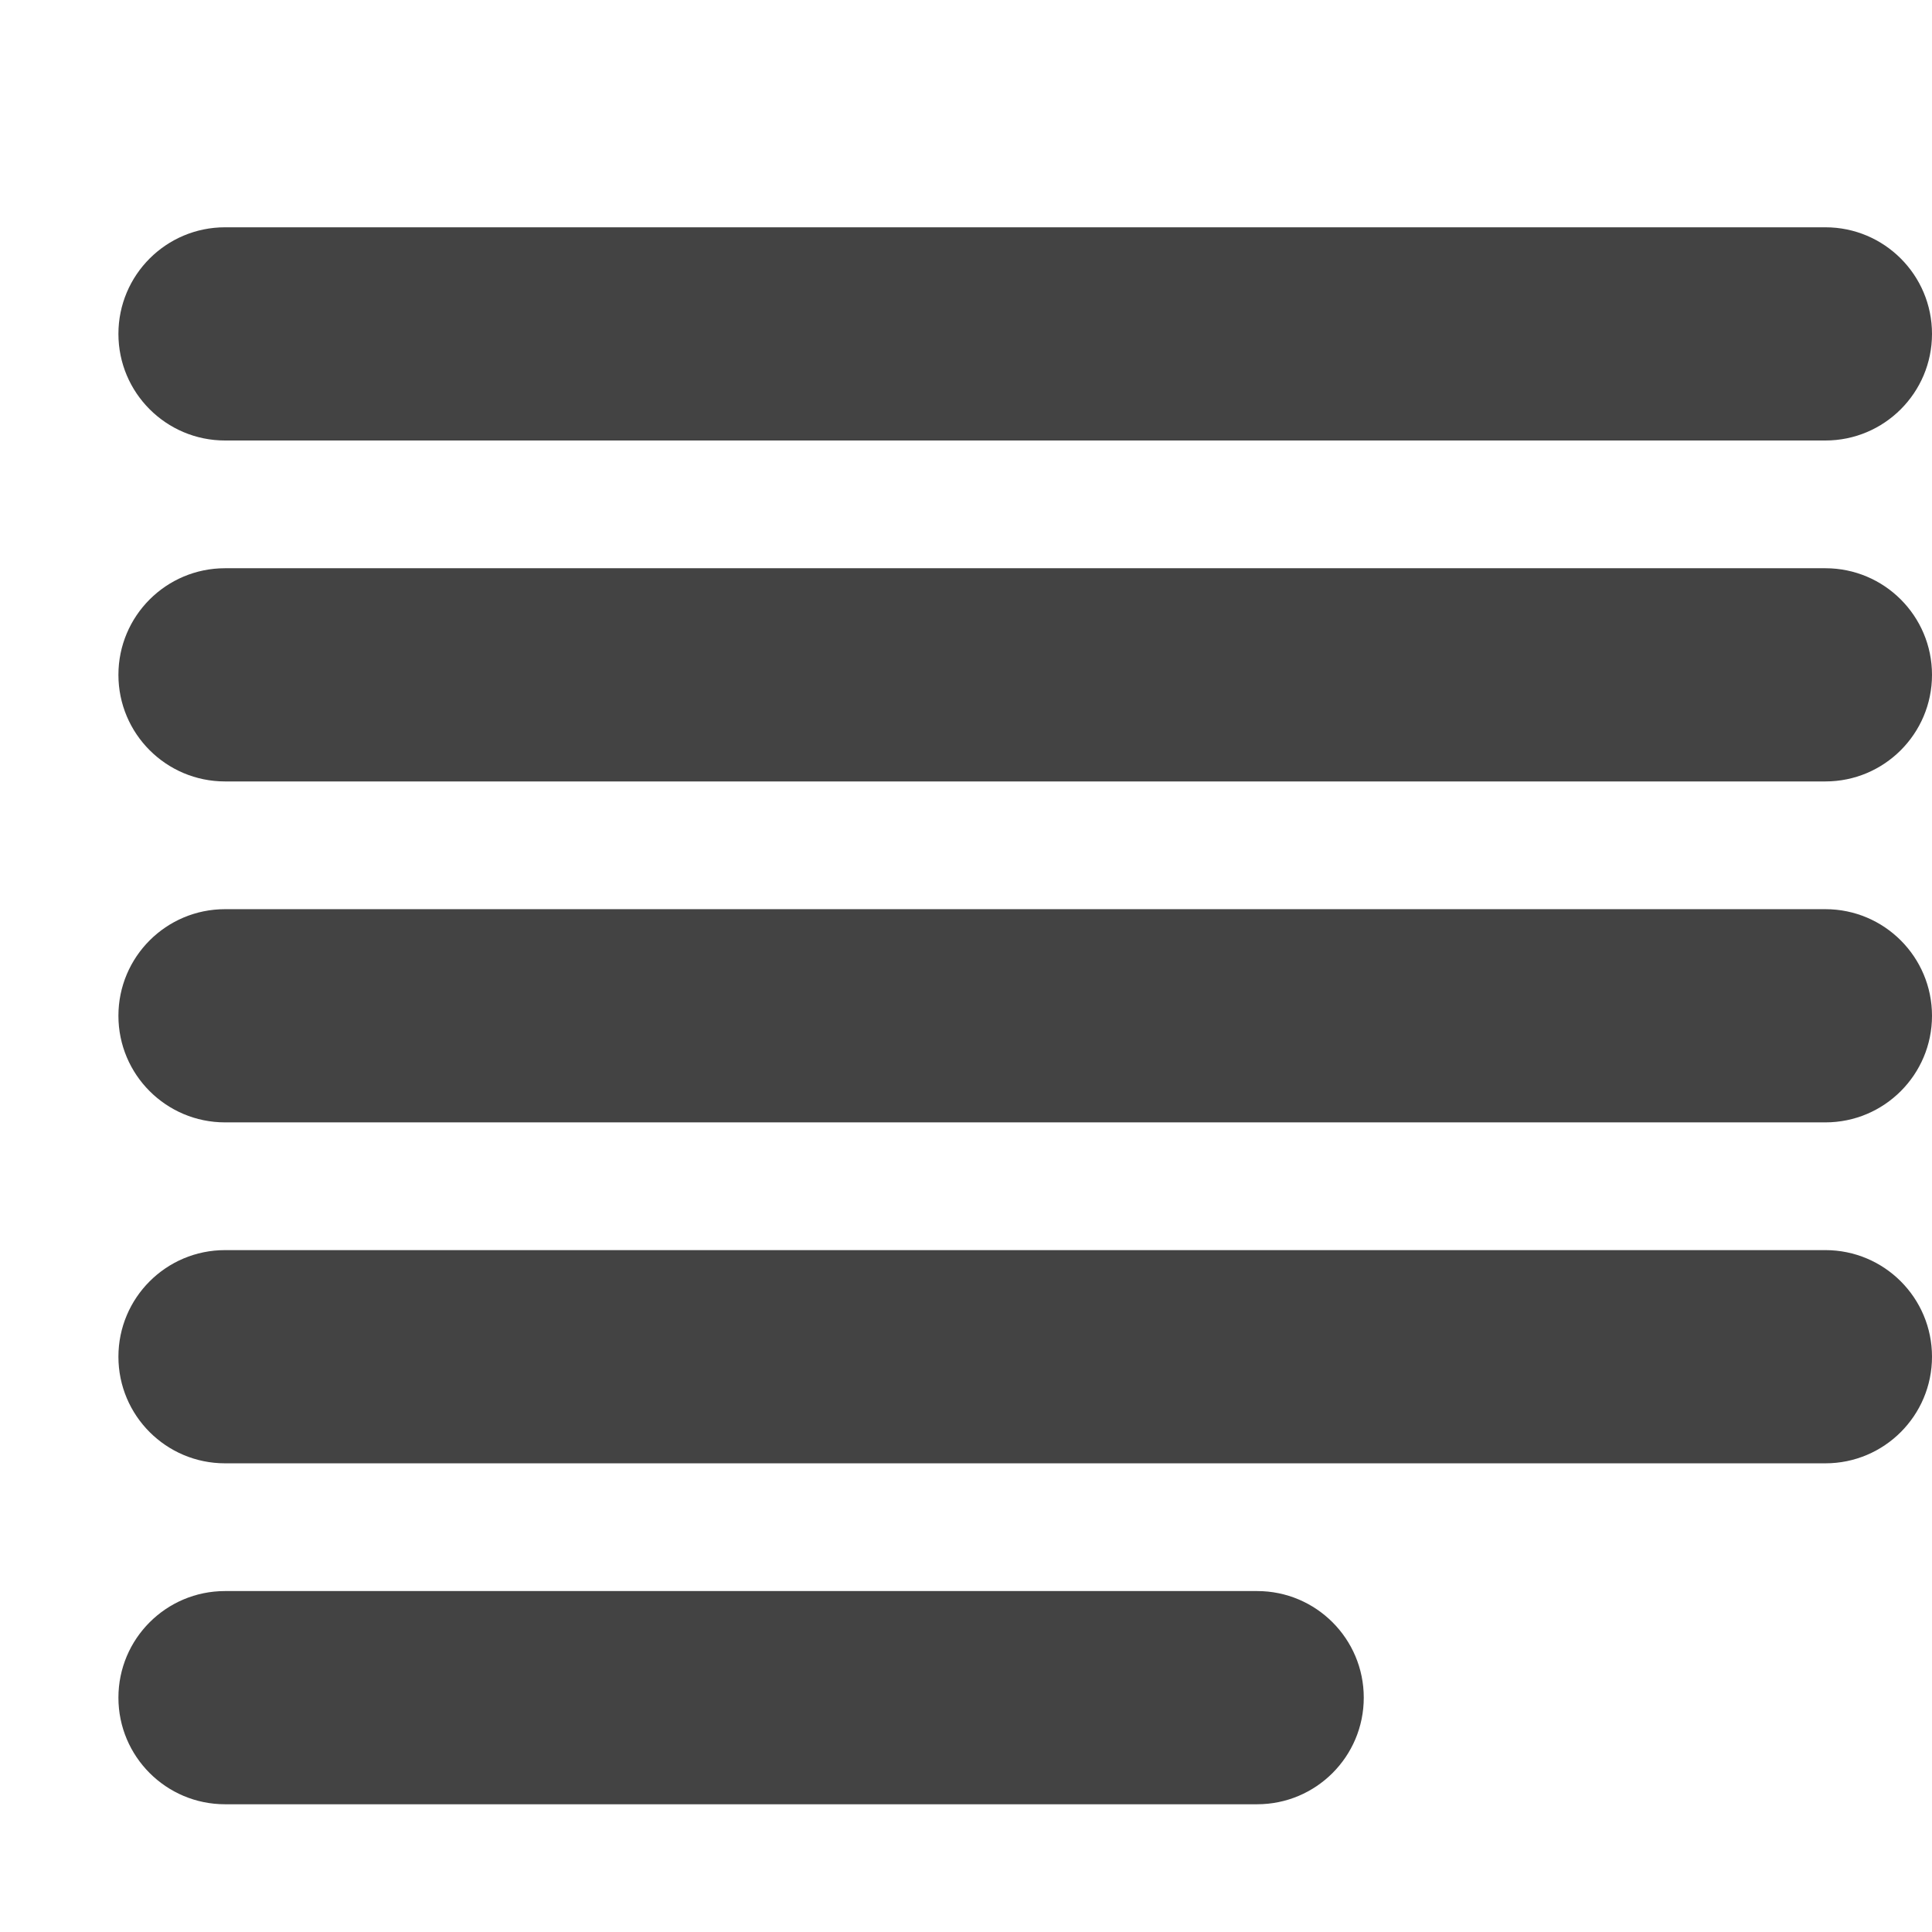 <?xml version="1.0" encoding="utf-8"?>

<svg width="800px" height="800px" viewBox="0 0 17 17" version="1.1" xmlns="http://www.w3.org/2000/svg" xmlns:xlink="http://www.w3.org/1999/xlink" class="si-glyph si-glyph-left-justify">
    
    <title>1164</title>
    
    <defs>
</defs>
    <g stroke="none" stroke-width="1" fill="none" fill-rule="evenodd">
        <g transform="translate(1, 2)" fill="#434343">
            <path d="M16,0.938 C16,1.456 15.58,1.876 15.062,1.876 L0.98,1.876 C0.462,1.876 0.042,1.456 0.042,0.938 L0.042,0.938 C0.042,0.42 0.462,0 0.98,0 L15.062,0 C15.58,0 16,0.42 16,0.938 L16,0.938 L16,0.938 Z" class="si-glyph-fill">
</path>
            <path d="M16,3.938 C16,4.456 15.58,4.876 15.062,4.876 L0.98,4.876 C0.462,4.876 0.042,4.456 0.042,3.938 L0.042,3.938 C0.042,3.42 0.462,3 0.98,3 L15.062,3 C15.58,3 16,3.42 16,3.938 L16,3.938 L16,3.938 Z" class="si-glyph-fill">
</path>
            <path d="M16,6.938 C16,7.456 15.58,7.876 15.062,7.876 L0.98,7.876 C0.462,7.876 0.042,7.456 0.042,6.938 L0.042,6.938 C0.042,6.42 0.462,6 0.98,6 L15.062,6 C15.58,6 16,6.42 16,6.938 L16,6.938 L16,6.938 Z" class="si-glyph-fill">
</path>
            <path d="M16,9.938 C16,10.456 15.58,10.876 15.062,10.876 L0.98,10.876 C0.462,10.876 0.042,10.456 0.042,9.938 L0.042,9.938 C0.042,9.42 0.462,9 0.98,9 L15.062,9 C15.58,9 16,9.42 16,9.938 L16,9.938 L16,9.938 Z" class="si-glyph-fill">
</path>
            <path d="M11,12.938 C11,13.456 10.58,13.876 10.062,13.876 L0.98,13.876 C0.462,13.876 0.042,13.456 0.042,12.938 L0.042,12.938 C0.042,12.42 0.462,12 0.98,12 L10.062,12 C10.58,12 11,12.42 11,12.938 L11,12.938 L11,12.938 Z" class="si-glyph-fill">
</path>
        </g>
    </g>
</svg>